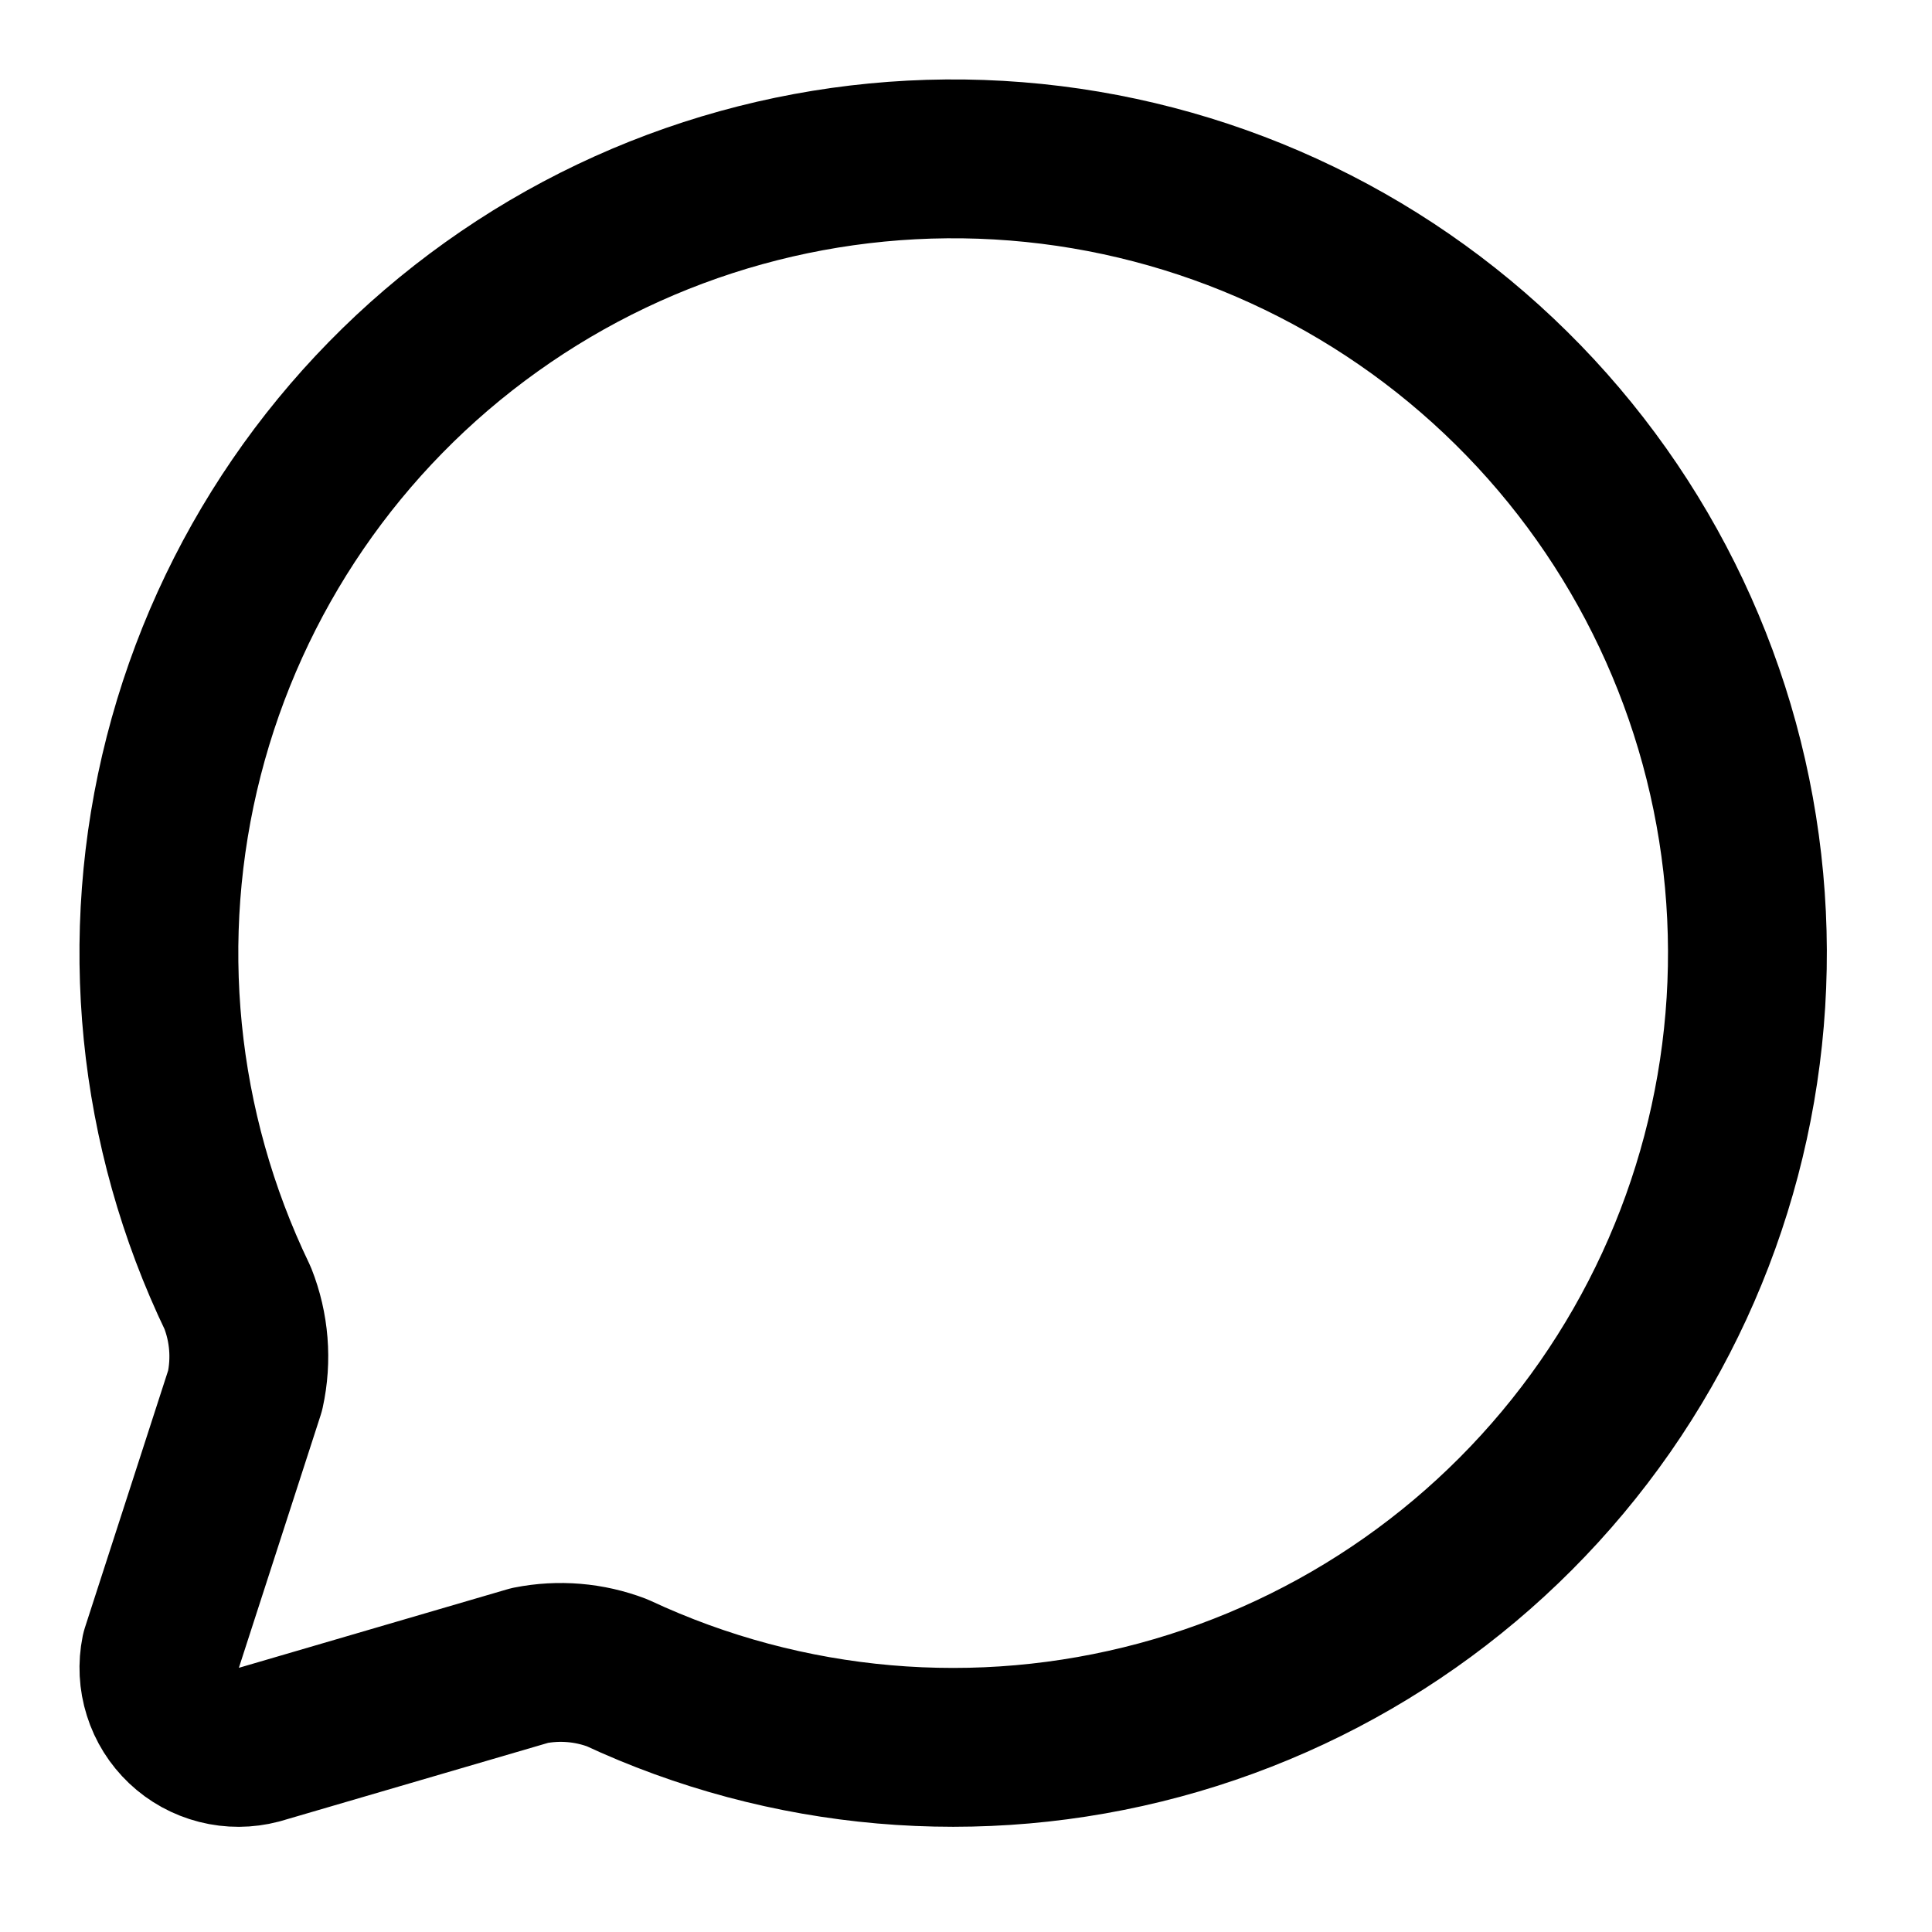 <svg width="23" height="23" viewBox="0 0 23 23" fill="none" xmlns="http://www.w3.org/2000/svg">
<path d="M2.829 15.452C2.968 15.803 2.999 16.187 2.918 16.555L1.911 19.666C1.879 19.824 1.887 19.987 1.936 20.141C1.984 20.295 2.071 20.433 2.188 20.544C2.305 20.655 2.448 20.733 2.604 20.773C2.761 20.813 2.924 20.812 3.08 20.771L6.307 19.827C6.655 19.758 7.015 19.788 7.346 19.914C9.365 20.857 11.653 21.056 13.804 20.477C15.956 19.898 17.834 18.578 19.108 16.749C20.381 14.92 20.967 12.7 20.763 10.481C20.559 8.262 19.578 6.186 17.992 4.62C16.407 3.054 14.319 2.098 12.098 1.921C9.877 1.744 7.664 2.357 5.851 3.653C4.037 4.948 2.74 6.842 2.187 9.001C1.634 11.16 1.862 13.444 2.829 15.452Z" stroke="black" stroke-width="1.891" stroke-linecap="round" stroke-linejoin="round"/>
</svg>
